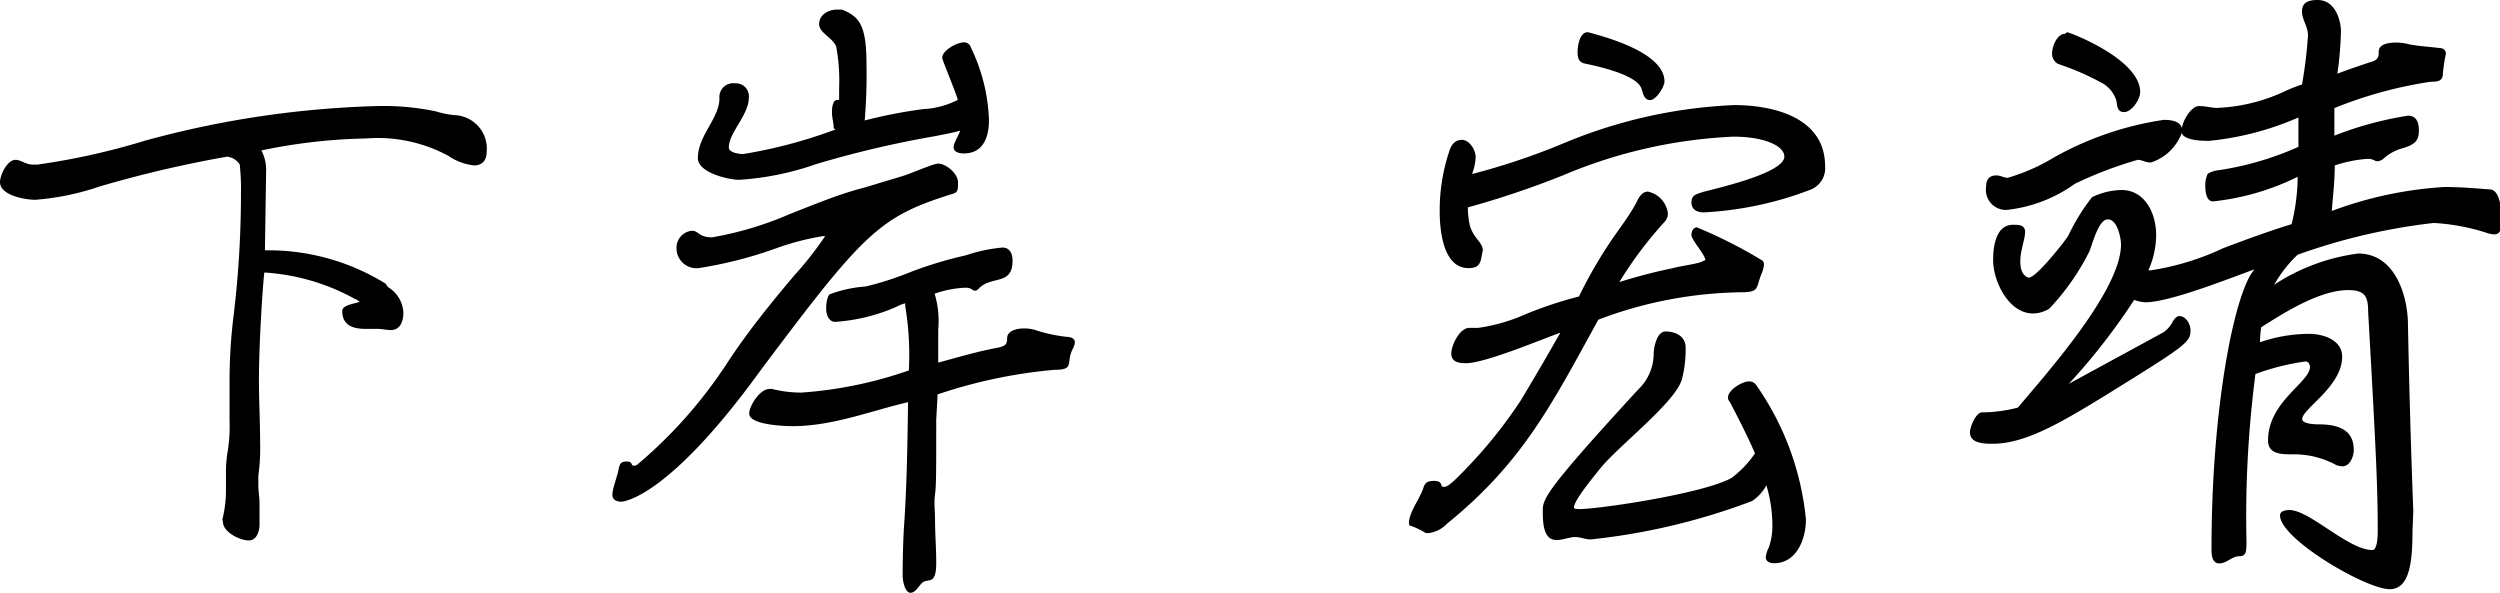 <svg xmlns="http://www.w3.org/2000/svg" viewBox="0 0 125.13 29.7"><g id="レイヤー_2" data-name="レイヤー 2"><g id="編集モード"><path d="M11.13,26a6,6,0,0,0,.18-1.47c0-.33,0-.63,0-1a6.83,6.83,0,0,1,.06-.78,8.06,8.06,0,0,0,.12-1.71c0-.63,0-1.23,0-1.83a26.76,26.76,0,0,1,.21-3.48,50.32,50.32,0,0,0,.36-6,12,12,0,0,0-.06-1.5.89.89,0,0,0-.63-.39A58.79,58.79,0,0,0,5,9.33,13.11,13.11,0,0,1,1.77,10C1.26,10,0,9.78,0,9.12,0,8.76.36,8,.78,8c.27,0,.51.24.87.24h.21a34.88,34.88,0,0,0,5.4-1.2A48.74,48.74,0,0,1,18.84,5.31a12.67,12.67,0,0,1,3,.27,4.49,4.49,0,0,0,.87.18,1.68,1.68,0,0,1,1.65,1.83c0,.42-.21.69-.63.69a2.81,2.81,0,0,1-1.29-.48,7.42,7.42,0,0,0-4.11-.87,27.87,27.87,0,0,0-5.25.6,2,2,0,0,1,.24,1l-.06,4a11.12,11.12,0,0,1,6.06,1.68.4.4,0,0,0,.18.21,1.58,1.58,0,0,1,.69,1.23c0,.42-.15.87-.63.87-.21,0-.45-.06-.66-.06s-.39,0-.6,0c-.6,0-1.17-.15-1.17-.9,0-.3.63-.36.87-.45h0a.65.65,0,0,0-.24-.15,10.72,10.72,0,0,0-4.53-1.32c-.06.42-.27,3.45-.27,5.37,0,1.05.06,2.1.06,3.15a10.15,10.15,0,0,1-.09,1.65c0,.15,0,.33,0,.48,0,.3.06.6.06.9,0,.15,0,.3,0,.48s0,.39,0,.6-.09.78-.54.78-1.29-.42-1.29-.93Z"/><path d="M45.15,8.82c.42-.12,1.56-.63,1.8-.63.42,0,1,.51,1,.93s0,.51-.33.6C44,10.86,43.23,11.64,38,18.63c-4.62,6.36-6.84,6.48-6.9,6.48-.24,0-.45-.09-.45-.36s.24-.9.3-1.2.09-.45.42-.45.18.21.36.21a.32.32,0,0,0,.21-.09,23.28,23.28,0,0,0,4.47-5.07c1-1.53,2.19-3,3.36-4.38a17.36,17.36,0,0,0,1.53-1.95s-.12,0-.12,0a13.1,13.1,0,0,0-2.31.6,20.9,20.9,0,0,1-3.9,1,1,1,0,0,1-1.11-1,.85.85,0,0,1,.78-.87c.33,0,.33.33,1,.33a17.08,17.08,0,0,0,3.9-1.17c1.23-.48,2.46-1,3.72-1.32Zm-3.42-2.4c0-.24-.09-.54-.09-.81S41.7,5,41.91,5H42s0-.12,0-.15V4.41a9.36,9.36,0,0,0-.15-2.1C41.61,1.83,41,1.65,41,1.2s.45-.72.9-.72c.06,0,.15,0,.24,0,.93.36,1.23.87,1.23,2.79a27.07,27.07,0,0,1-.09,2.76,24.23,24.23,0,0,1,2.94-.57A4.25,4.25,0,0,0,47.94,5c-.09-.36-.78-2-.78-2.1,0-.39.75-.78,1.08-.78a.35.35,0,0,1,.36.27A9,9,0,0,1,49.5,6c0,.84-.27,1.68-1.26,1.68-.21,0-.51-.06-.51-.3s.24-.57.33-.84c-.42.12-.81.18-1.23.27a51.24,51.24,0,0,0-6,1.41A14.31,14.31,0,0,1,37,9c-.54,0-2.07-.36-2.07-1.08,0-1.14,1.08-2,1.08-3a.69.69,0,0,1,.78-.75.65.65,0,0,1,.69.72c0,.87-1,1.74-1,2.49,0,.27.54.33.72.33a24.4,24.4,0,0,0,4.62-1.23ZM46.86,21c0,2.7,0,3.3-.06,3.75s0,.81,0,1.23c0,.72.06,1.44.06,2.19,0,1.23-.45.69-.75,1.05-.15.15-.3.45-.54.45s-.39-.48-.39-.9c0-.15,0-1.2.06-2.31.15-2.1.18-4.2.21-6.33-1.92.45-3.78,1.2-5.79,1.2-.39,0-2.16-.06-2.16-.63,0-.39.54-1.23,1-1.23a.33.33,0,0,1,.15,0,6,6,0,0,0,1.47.18,20.62,20.62,0,0,0,5.37-1.11,14.88,14.88,0,0,0-.18-3.21,1.3,1.3,0,0,1,0-.15,2,2,0,0,0-.45.18,9.16,9.16,0,0,1-3.06.75c-.33,0-.45-.39-.45-.66s.06-.63.18-.72a6.36,6.36,0,0,1,1.8-.39,16,16,0,0,0,2.31-.75,20.06,20.06,0,0,1,2.7-.81,8,8,0,0,1,1.83-.39c.39,0,.51.33.51.66,0,1.23-1,.75-1.65,1.35-.06.06-.12.15-.24.15s-.15-.15-.45-.15a5.15,5.15,0,0,0-1.56.3,4.76,4.76,0,0,1,.18,1.8c0,.75,0,1.44,0,1.65,1-.27,2-.57,3-.75.33-.09.45-.12.45-.48s.48-.48.81-.48a1.82,1.82,0,0,1,.72.12,8.2,8.2,0,0,0,1.44.3c.18,0,.42.06.42.27a.88.88,0,0,1-.09.3c-.39.72.12,1.08-.93,1.08a25.12,25.12,0,0,0-5.85,1.23Z"/><path d="M85.35,13c0-.24-.69-1-.69-1.23s.12-.39.27-.39A23.35,23.35,0,0,1,88.14,13c.12.06.15.12.15.27a1.58,1.58,0,0,1-.09.36c-.36.81-.06,1-1.14,1A20.83,20.83,0,0,0,80,16c-2.31,4.2-3.78,7.14-7.56,10.2a1.57,1.57,0,0,1-.9.48c-.06,0-.15,0-.18,0a3.45,3.45,0,0,0-.75-.36c-.06,0-.09-.06-.09-.15,0-.51.54-1.2.72-1.74.09-.3.24-.36.54-.36.48,0,.27.3.48.3s.39-.21.51-.3a23.74,23.74,0,0,0,3.33-4q1-1.66,2-3.42c-1.08.39-3.78,1.53-4.74,1.53-.33,0-.72-.06-.72-.48s.42-1.29.9-1.29c.15,0,.3,0,.45,0a8.73,8.73,0,0,0,2.1-.57,20.15,20.15,0,0,1,2.94-1,22.92,22.92,0,0,1,1.41-2.49c.48-.75,1.08-1.47,1.5-2.28.09-.21.27-.48.54-.48a1.27,1.27,0,0,1,1,1.08.61.61,0,0,1-.18.45,19.82,19.82,0,0,0-2.25,3,26.24,26.24,0,0,1,2.64-.69c.45-.12,1-.18,1.41-.3l.27-.12Zm-11.13-.48c-.12.51-.06.9-.72.9-1.29,0-1.44-1.95-1.44-2.85a9.29,9.29,0,0,1,.48-3c.09-.3.27-.57.63-.57s.69.48.69.87a2.81,2.81,0,0,1-.18.84,33.93,33.93,0,0,0,4.56-1.53,24.78,24.78,0,0,1,8.55-1.92c2,0,4.56.63,4.56,3.06a1.15,1.15,0,0,1-.72,1.17,17.36,17.36,0,0,1-5.34,1.14c-.33,0-.63-.12-.63-.51s.33-.42.57-.51c.54-.15,4.08-.93,4.08-1.77,0-.54-1-1-2.55-1a24.6,24.6,0,0,0-8.49,1.92,45.12,45.12,0,0,1-4.8,1.62,4.28,4.28,0,0,0,.09.87c.18.69.66.87.66,1.29ZM87.69,25.08A32.35,32.35,0,0,1,79.62,27c-.27,0-.51-.12-.78-.12s-.63.15-.93.15c-.66,0-.69-.84-.69-1.44s0-.9,4.77-6.09a2.48,2.48,0,0,0,.78-1.77c0-.33.15-1.14.6-1.14s1,.21,1,.81A6,6,0,0,1,84.18,19c-.36,1.17-3.12,3.27-4.08,4.44-.21.27-1.32,1.59-1.32,1.95,0,.09.15.09.27.09,1,0,6.24-.78,7.62-1.56a5.08,5.08,0,0,0,1.17-1.23c-.39-.9-.81-1.71-1.26-2.58a.27.27,0,0,1-.09-.21c0-.39.72-.81,1.05-.81a.43.43,0,0,1,.36.18A14.07,14.07,0,0,1,90.39,26c0,1-.48,2.19-1.59,2.19-.18,0-.42-.06-.42-.3a1.29,1.29,0,0,1,.15-.48,3.24,3.24,0,0,0,.18-1.2,6.93,6.93,0,0,0-.3-1.92A2.16,2.16,0,0,1,87.69,25.08ZM79.62,1.65c1,.27,3.69,1.05,3.69,2.43,0,.27-.42.93-.72.93s-.36-.36-.42-.54-.24-.75-2.85-1.29c-.3-.06-.36-.3-.36-.57s.09-1,.51-1Z"/><path d="M120.75,26.58c0,1.56-.15,2.91-1.14,2.91-1.2,0-5.49-2.52-5.49-3.69,0-.24.3-.27.48-.27,1,0,2.94,2,4.14,2,.24,0,.27-.63.27-.93,0-2.1-.06-3.6-.48-11,0-.75-.15-1.08-1-1.08-1.41,0-3.18,1.11-4.35,1.86a4.48,4.48,0,0,0-.06.63l0,.12a7.57,7.57,0,0,1,2.46-.42c.69,0,1.65.3,1.65,1.14,0,1.5-2,2.61-2,3.12,0,.24.57.27.84.27,1.41,0,1.74.6,1.74,1.29,0,.3-.18.81-.57.81a1.07,1.07,0,0,1-.3-.06,4.42,4.42,0,0,0-2.22-.54c-.51,0-1.2,0-1.2-.69,0-1.95,2.1-2.91,2.1-3.69,0-.12-.09-.27-.21-.27a11.92,11.92,0,0,0-2.52.63,55.31,55.31,0,0,0-.45,8.34c0,.54,0,.78-.36.78s-.63.36-1,.36-.39-.45-.39-.72c0-7.26,1.2-13,2.16-14-.87.3-4.2,1.65-5.46,1.65a1.75,1.75,0,0,1-.57-.12,31.54,31.54,0,0,1-3.27,4.2l4.74-2.58a1.48,1.48,0,0,0,.48-.57c.06-.09.18-.24.3-.24.36,0,.57.42.57.72,0,.6-.27.78-4.29,3.27-2.25,1.38-4,2.4-5.61,2.4-.39,0-1.14,0-1.14-.57,0-.27.3-1,.6-1a7.23,7.23,0,0,0,1.8-.24c1.38-1.65,5.16-5.85,5.16-8.16,0-.33-.18-1.26-.66-1.26s-.78,1.29-.93,1.62a11.93,11.93,0,0,1-2,2.85,1.59,1.59,0,0,1-.81.24c-1.23,0-2-1.62-2-2.67,0-.72.15-1.77,1-1.77.27,0,.6,0,.6.36s-.24.93-.24,1.47c0,.3.06.69.39.81s1.8-1.77,2-2.07a10.24,10.24,0,0,1,1.2-1.95,3.54,3.54,0,0,1,1.47-.36c1.2,0,1.74,1.2,1.74,2.25a4.36,4.36,0,0,1-.39,1.77h.12a13.12,13.12,0,0,0,3.63-1.11c1.11-.42,2.25-.84,3.42-1.2a10.14,10.14,0,0,0,.3-2.16V8.85a12.46,12.46,0,0,1-4.23,1.23c-.36,0-.39-.54-.39-.78a1.34,1.34,0,0,1,.12-.6,1.28,1.28,0,0,1,.54-.18,15.27,15.27,0,0,0,4-1.17c0-.48,0-1,0-1.47a14.7,14.7,0,0,1-4.47,1.17c-.3,0-1.38,0-1.38-.48s.48-1.26.87-1.26.6.09.9.09a8.76,8.76,0,0,0,3.48-.87,8.32,8.32,0,0,1,.78-.3,23,23,0,0,0,.3-2.46c0-.45-.3-.78-.3-1.2S115.5,0,116,0c1,0,1.17,1.26,1.17,1.53a17.48,17.48,0,0,1-.18,2.16c.54-.21,1.08-.39,1.62-.57.24-.06.45-.15.45-.45l0-.09v0c0-.39.54-.45.87-.45a2.68,2.68,0,0,1,.66.09c.48.09,1,.12,1.47.18.18,0,.36.06.36.3a7.94,7.94,0,0,0-.15,1c0,.39-.33.39-.6.39a21.1,21.1,0,0,0-4.83,1.32c0,.24,0,.48,0,.75s0,.42,0,.63a17.3,17.3,0,0,1,3.69-1c.45,0,.54.39.54.75,0,.51-.21.69-.78.87a2.3,2.3,0,0,0-1,.54.53.53,0,0,1-.3.12c-.15,0-.18-.12-.48-.12a6.7,6.7,0,0,0-1.65.33c0,.75-.09,1.53-.15,2.28a19.34,19.34,0,0,1,5.64-1.2c.75,0,1.5.06,2.25.12.57,0,.6,1.11.6,1.5s0,.75-.36.75a1.28,1.28,0,0,1-.33-.06,10.47,10.47,0,0,0-2.7-.51A30.26,30.26,0,0,0,115,12.75a6.32,6.32,0,0,0-1.17,1.5,10,10,0,0,1,4.2-1.56c1.77,0,2.43,1.92,2.49,3.39.06,3.18.15,6.33.27,9.51ZM107,8a19.7,19.7,0,0,0-3.15,1.2,7.15,7.15,0,0,1-3.27,1.29,1,1,0,0,1-1.17-1.14c0-.36.15-.57.51-.57.21,0,.39.12.57.12a9.66,9.66,0,0,0,2.28-1A16,16,0,0,1,108.3,6c.39,0,.93.06.93.57a2.45,2.45,0,0,1-1.56,1.56C107.43,8.16,107.22,8,107,8Zm-3.54-6.39c.27.06,3.66,1.38,3.66,3,0,.36-.42,1-.81,1s-.33-.42-.39-.6a1.54,1.54,0,0,0-.63-.81,13,13,0,0,0-2.28-1,.58.58,0,0,1-.3-.51c0-.36.24-1,.66-1Z"/></g></g></svg>